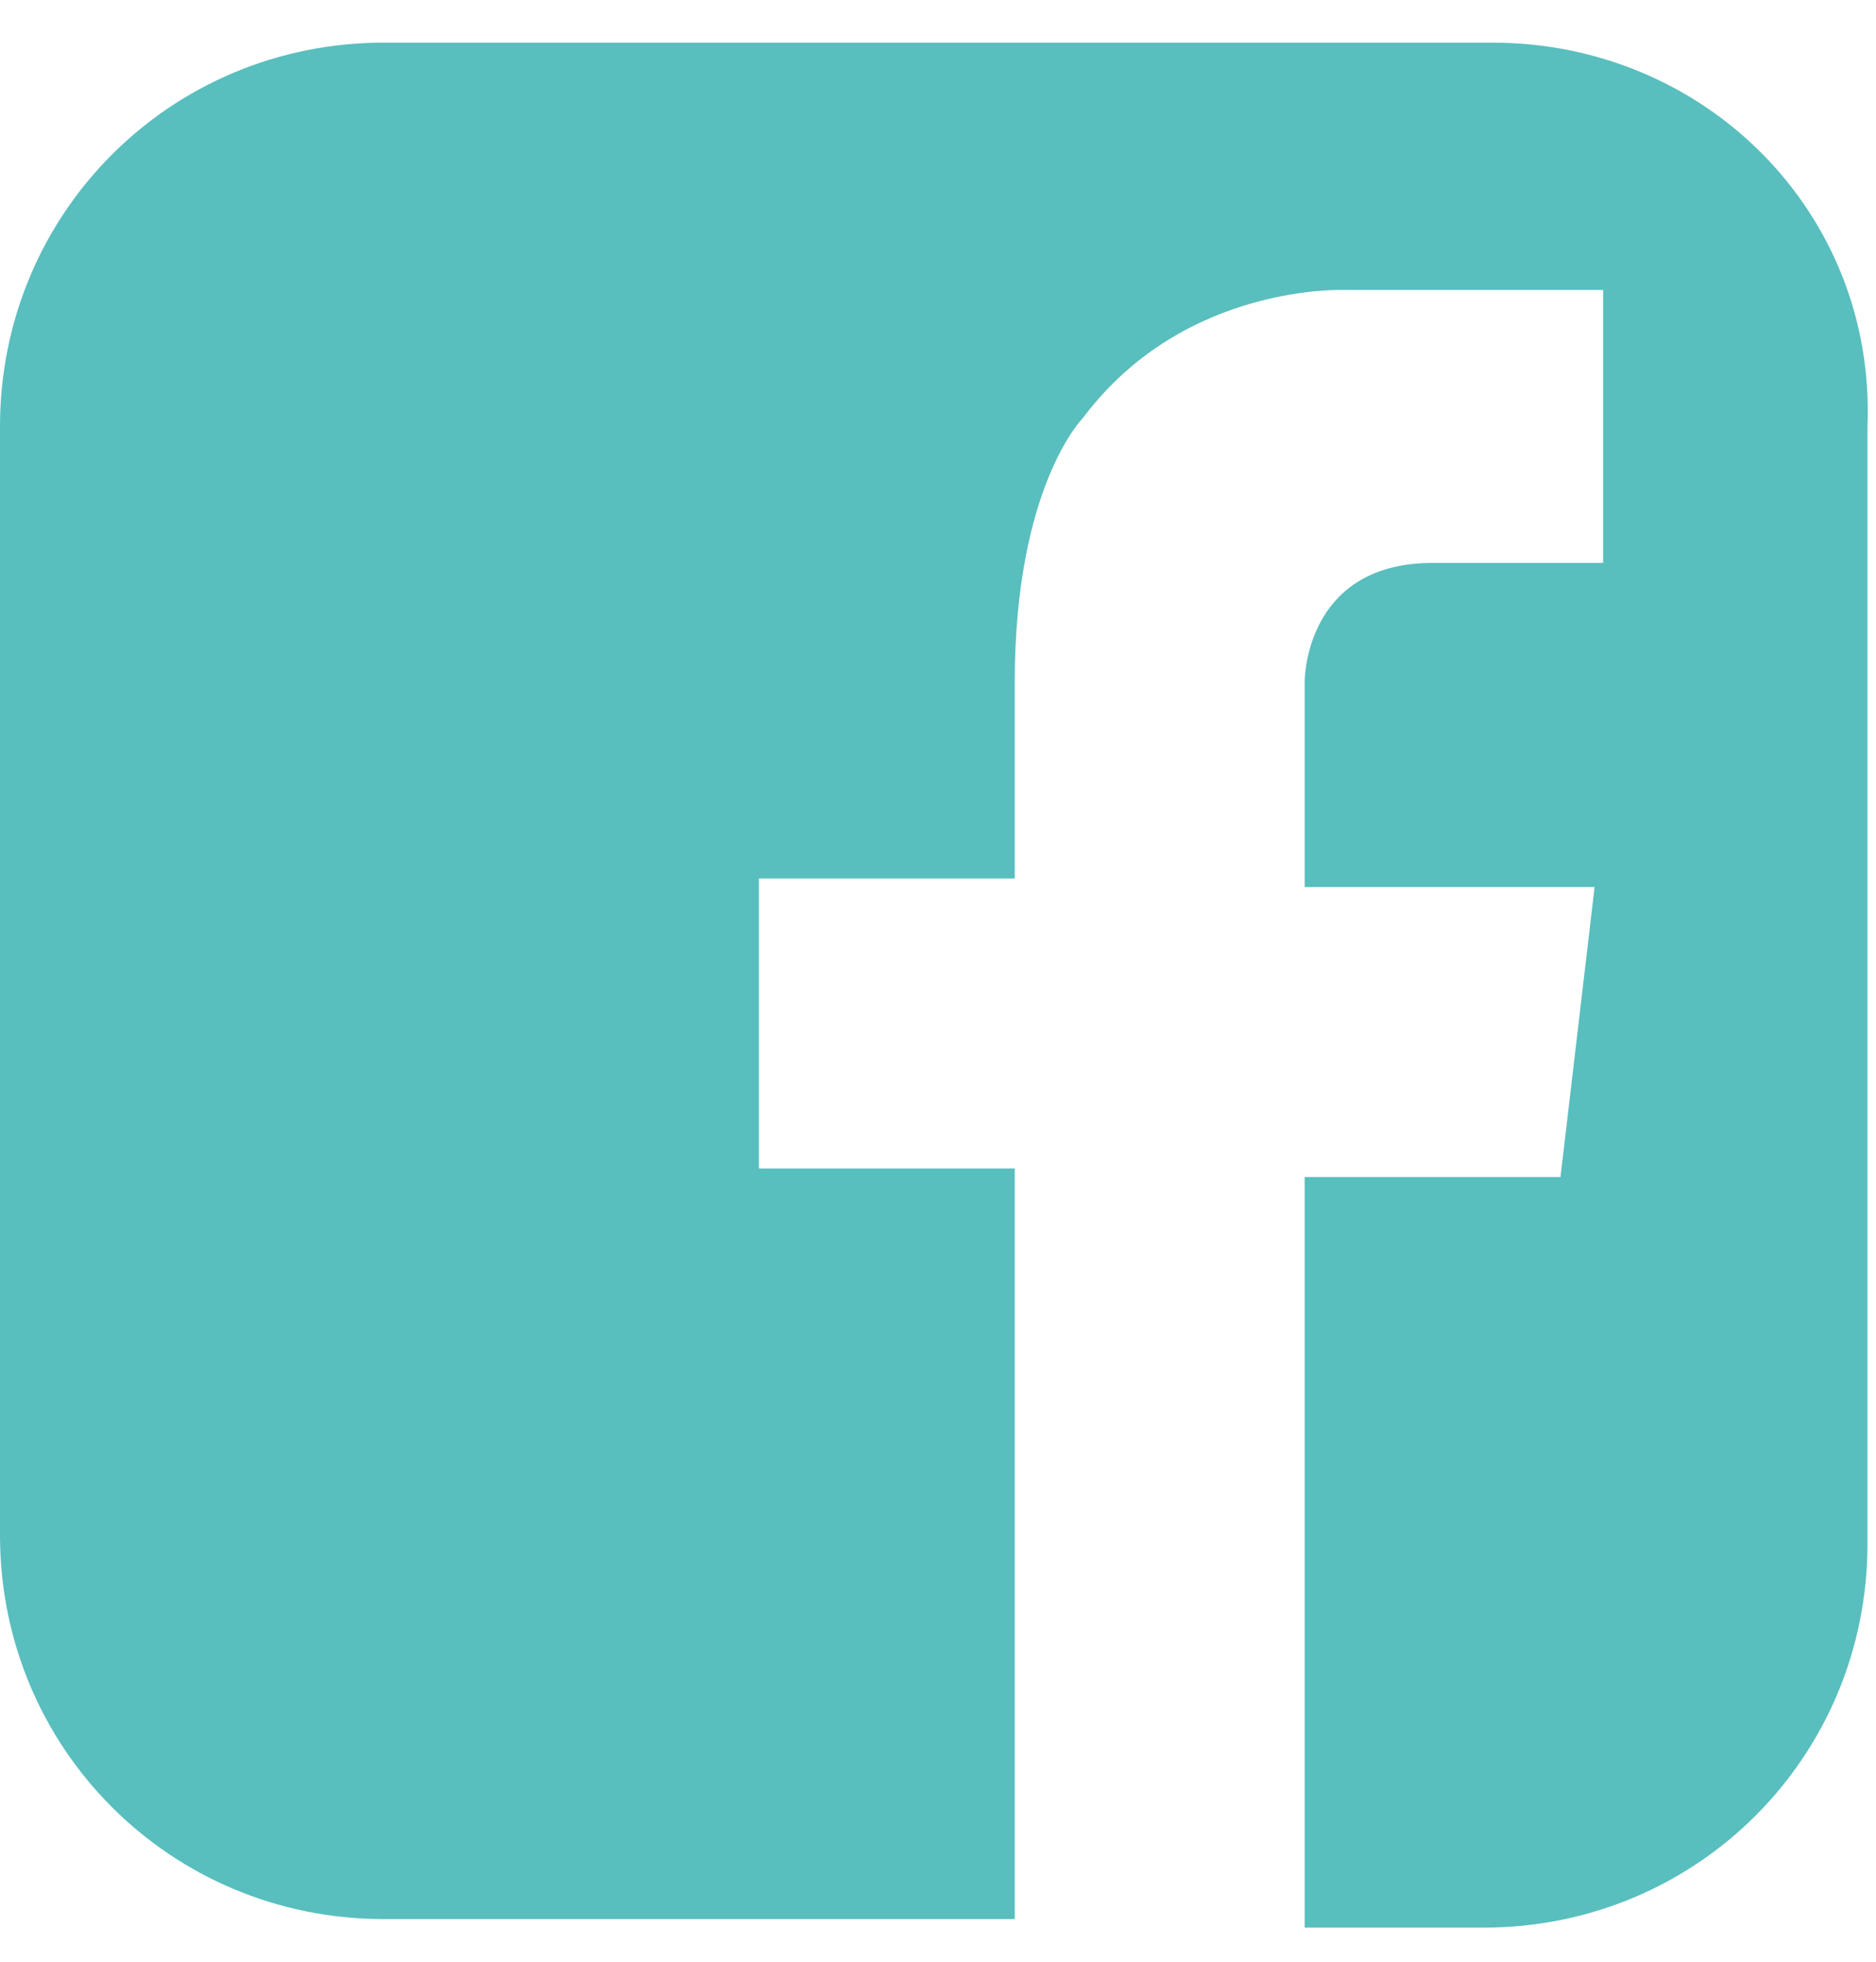 <?xml version="1.0" encoding="utf-8"?>
<!-- Generator: Adobe Illustrator 21.1.0, SVG Export Plug-In . SVG Version: 6.00 Build 0)  -->
<svg version="1.1" id="Layer_1" xmlns="http://www.w3.org/2000/svg" xmlns:xlink="http://www.w3.org/1999/xlink" x="0px" y="0px"
	 viewBox="0 0 22 23" style="enable-background:new 0 0 22 23;" xml:space="preserve">
<style type="text/css">
	.st0{fill:#E9F5F8;}
	.st1{fill:#59BEBE;}
</style>
<path class="st1" d="M17.5,0.5h-13C2,0.5,0,2.5,0,5v13c0,2.5,2,4.5,4.5,4.5h7.4v-8.8h-3v-3.4h3V8c0-2.3,0.8-3.1,0.8-3.1
	c1.2-1.6,3.1-1.5,3.1-1.5h0.5h2.5v3.2h-2c-1.4,0-1.5,1.2-1.5,1.4h0v2.4h3.4l-0.4,3.4h-3v8.8h2.1c2.5,0,4.5-2,4.5-4.5V5
	C22,2.5,20,0.5,17.5,0.5"/>
</svg>
